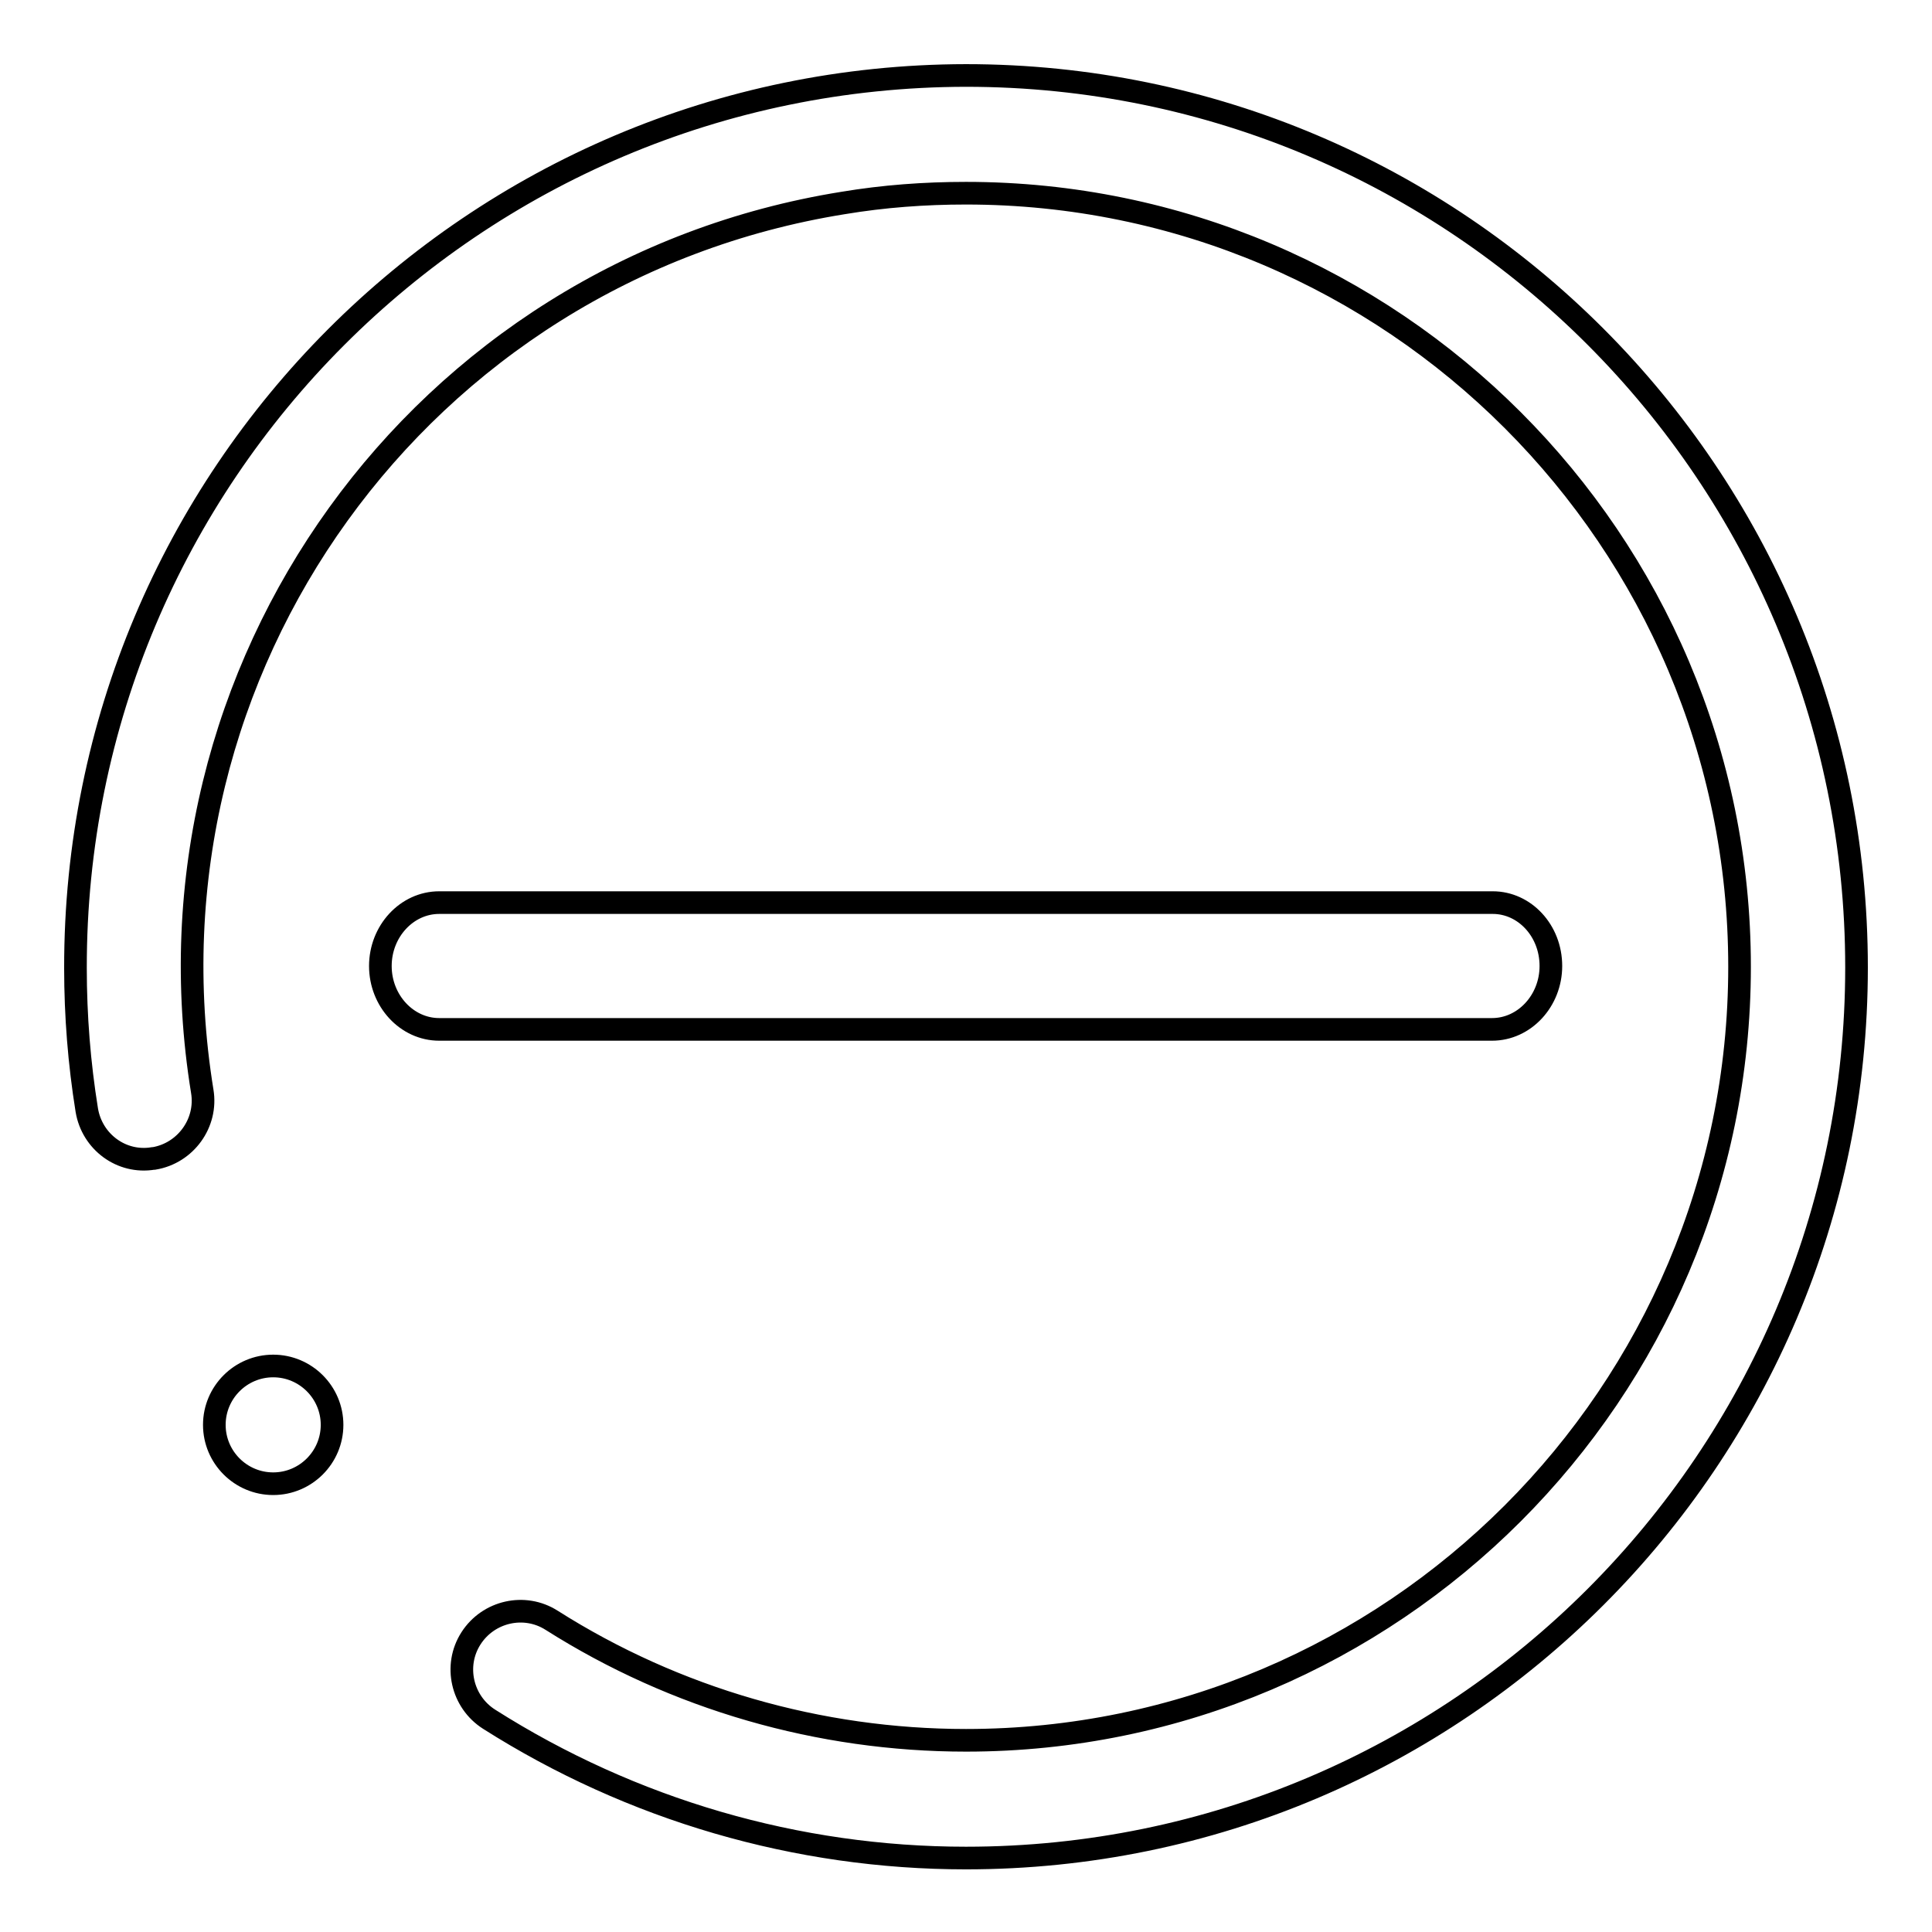 <?xml version="1.0" encoding="utf-8"?>
<!-- Svg Vector Icons : http://www.onlinewebfonts.com/icon -->
<!DOCTYPE svg PUBLIC "-//W3C//DTD SVG 1.1//EN" "http://www.w3.org/Graphics/SVG/1.1/DTD/svg11.dtd">
<svg version="1.1" xmlns="http://www.w3.org/2000/svg" xmlns:xlink="http://www.w3.org/1999/xlink" x="0px" y="0px" viewBox="0 0 256 256" enable-background="new 0 0 256 256" xml:space="preserve">
<g> <path stroke-width="3" fill-opacity="0" stroke="#000000"  d="M205.5,128c0-4.7-3.5-8.4-7.7-8.4H58.2c-4.3,0-7.8,3.8-7.8,8.4s3.5,8.4,7.8,8.4h139.5 C202,136.4,205.5,132.6,205.5,128z M28.4,188.8c0,4.3,3.5,7.8,7.8,7.8c4.3,0,7.8-3.5,7.8-7.8s-3.5-7.8-7.8-7.8 C31.9,181,28.4,184.5,28.4,188.8z M128,10C62.8,10.1,9.9,63,10,128.3c0,6.3,0.5,12.6,1.5,18.8c0.7,4.2,4.6,7.1,8.8,6.4 c0,0,0.1,0,0.1,0c4.2-0.7,7.1-4.7,6.4-8.9c-9.1-56,28.9-108.7,84.9-117.7c5.4-0.9,10.8-1.3,16.3-1.3c56.5,0,102.5,46,102.5,102.5 c0,56.5-46,102.5-102.5,102.5c-19.4,0-38.5-5.5-54.9-15.9c-3.6-2.3-8.4-1.2-10.7,2.4c-2.3,3.6-1.2,8.4,2.4,10.7l0,0 c18.9,12,40.8,18.4,63.2,18.4c65.1,0,118-52.9,118-118C246,62.9,193.1,10,128,10L128,10z"/></g>
</svg>
